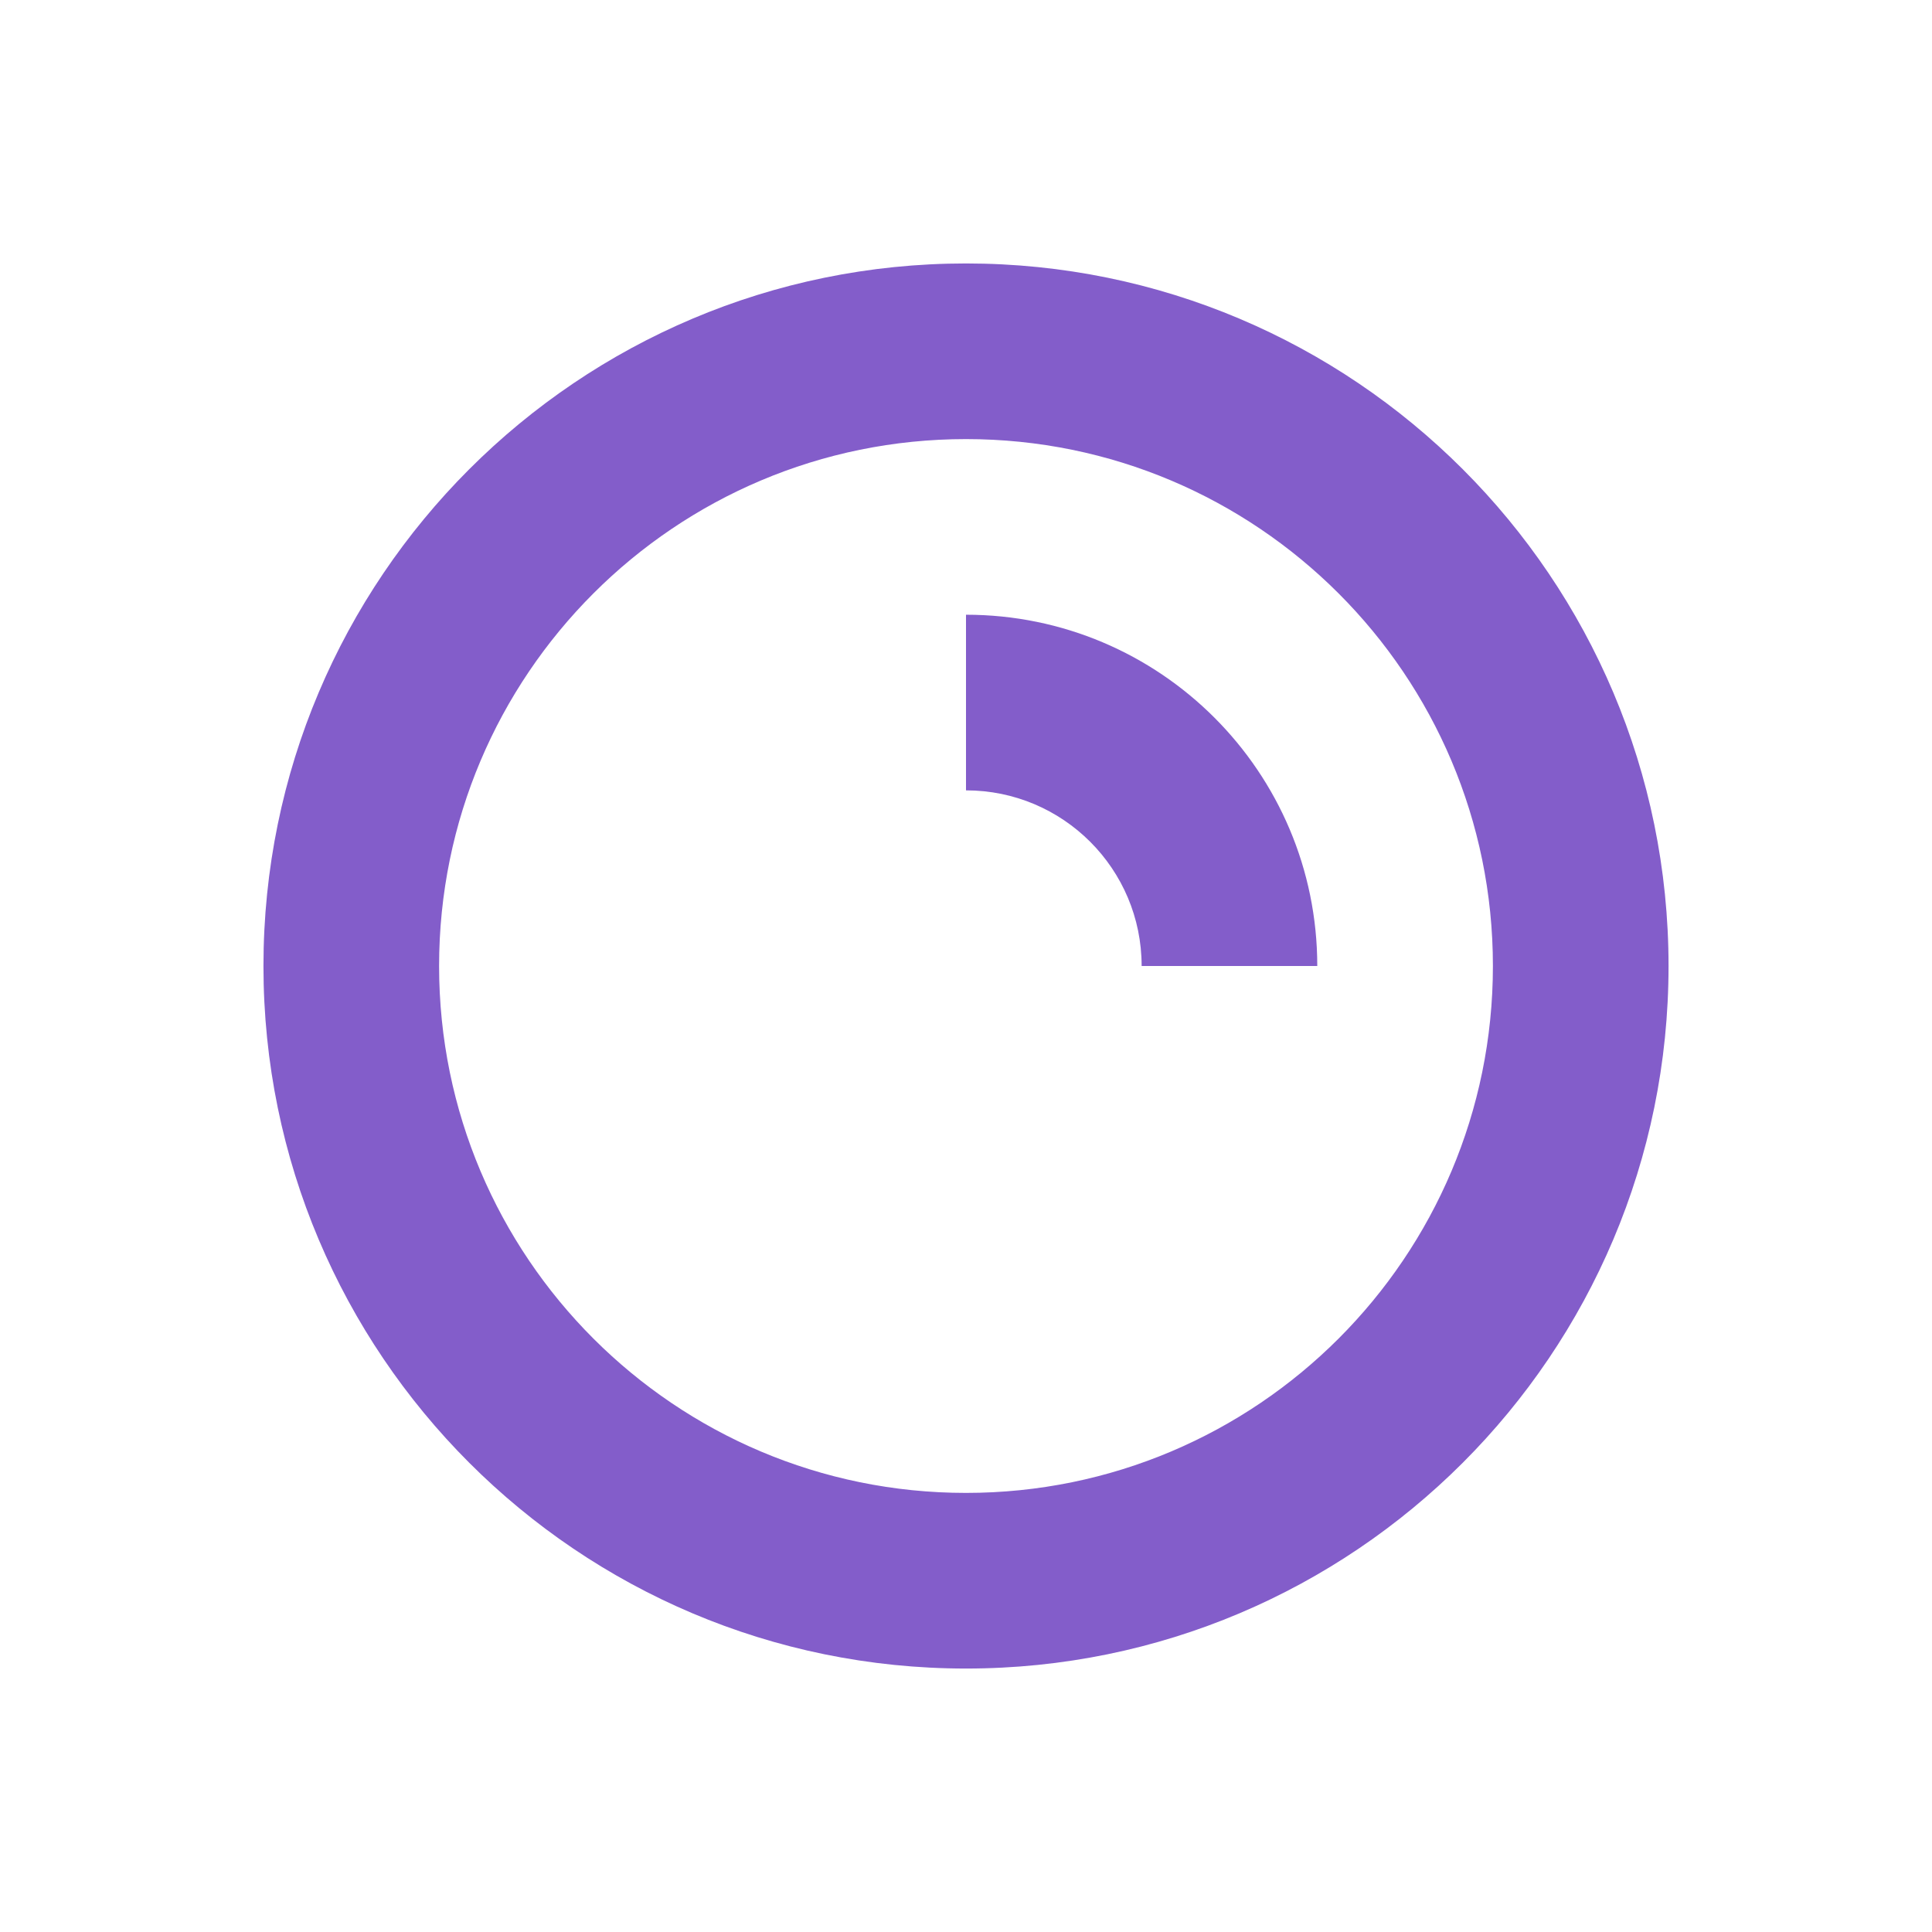 <?xml version="1.0" encoding="UTF-8"?> <svg xmlns="http://www.w3.org/2000/svg" xmlns:xlink="http://www.w3.org/1999/xlink" width="22px" height="22px" viewBox="0 0 22 22"> <title>bx-twitch-raid</title> <g id="Page-1" stroke="none" stroke-width="1" fill="none" fill-rule="evenodd"> <g id="Artboard" transform="translate(-971, -1414)"> <g id="bx-twitch-raid" transform="translate(971, 1414)"> <g id="ic-points-twitch-24px"> <polygon id="Path" points="0 0 22 0 22 22 0 22"></polygon> </g> <path d="M11,3 C15.418,3 19,6.582 19,11 C19,15.418 15.418,19 11,19 C6.582,19 3,15.418 3,11 C3,6.582 6.582,3 11,3 Z M11,5 C7.686,5 5,7.686 5,11 C5,14.314 7.686,17 11,17 C14.314,17 17,14.314 17,11 C17,7.686 14.314,5 11,5 Z M11,7 C13.209,7 15,8.791 15,11 L13,11 C13,9.895 12.105,9 11,9 L11,7 Z" id="Combined-Shape" fill="#835DCA" fill-rule="nonzero"></path> </g> </g> </g> </svg> 